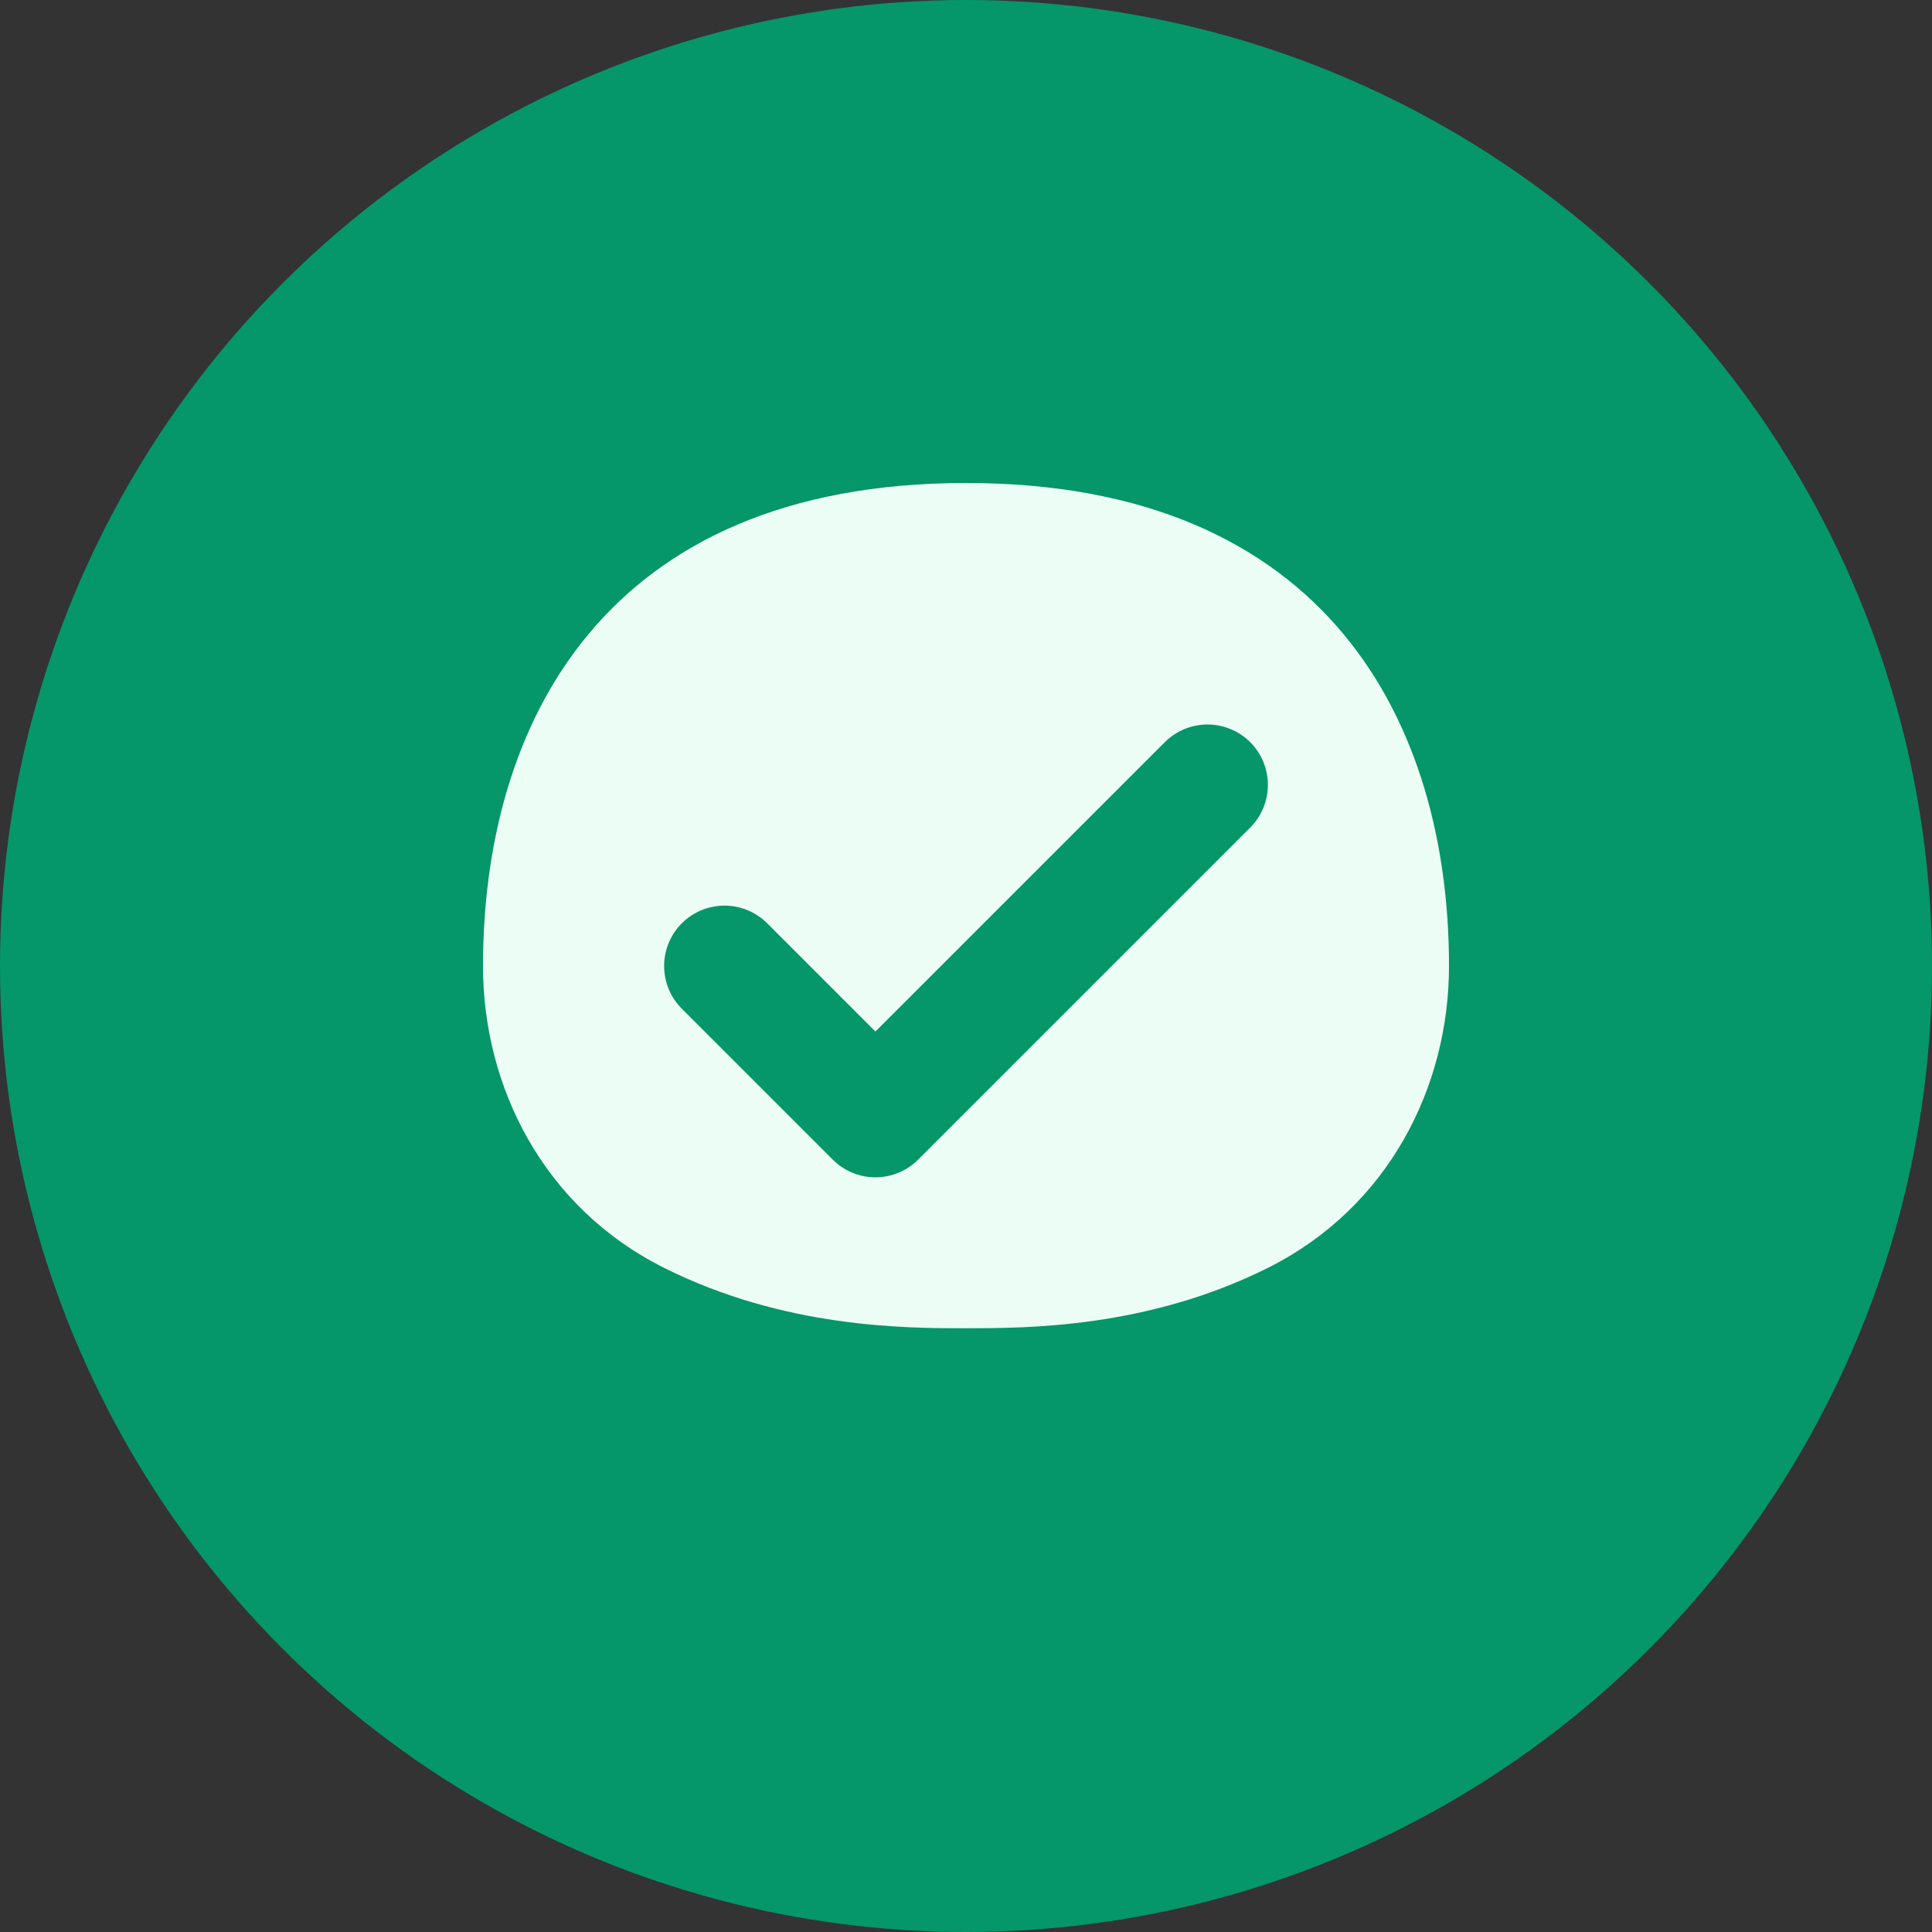 <svg width="32" height="32" viewBox="0 0 32 32" fill="none" xmlns="http://www.w3.org/2000/svg">
  <rect x="0" y="0" width="32" height="32" fill="#333333" stroke="none"/>
  <!-- Background circle -->
  <circle cx="16" cy="16" r="16" fill="#059669"/>
  
  <!-- Leaf symbol representing nutrition and health -->
  <path d="M8 16C8 12 10 8 16 8C22 8 24 12 24 16C24 18 23 20 21 21C19 22 17 22 16 22C15 22 13 22 11 21C9 20 8 18 8 16Z" fill="#ECFDF5"/>
  
  <!-- Checkmark symbol for balance and wellness -->
  <path d="M12 16L14.5 18.5L20 13" stroke="#059669" stroke-width="2" stroke-linecap="round" stroke-linejoin="round"/>
</svg>